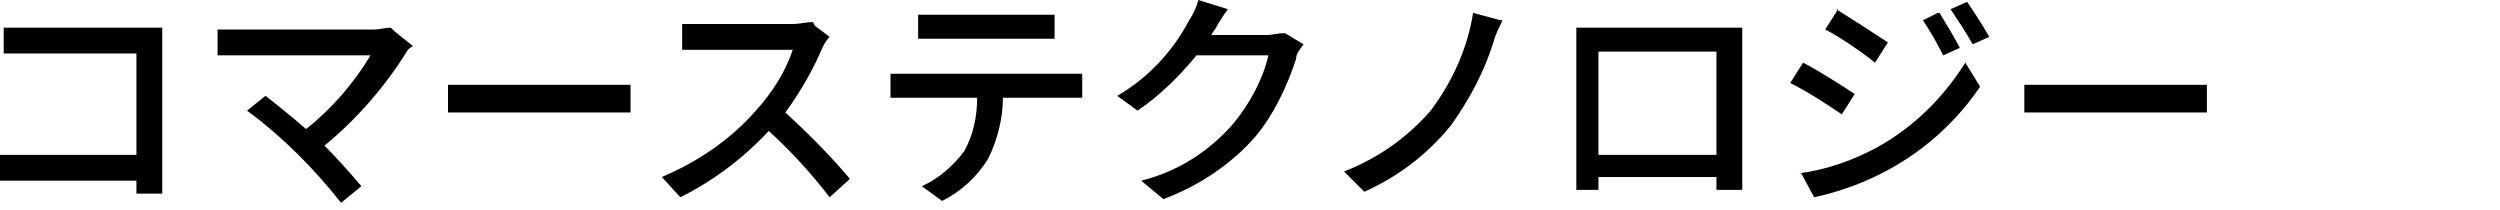<?xml version="1.0" encoding="UTF-8"?>
<svg id="_レイヤー_1" data-name="レイヤー 1" xmlns="http://www.w3.org/2000/svg" version="1.1" viewBox="0 0 135.6 11.4">
  <defs>
    <style>
      .cls-1, .cls-2 {
        fill: #000;
        stroke-width: 0px;
      }

      .cls-2 {
        display: none;
      }
    </style>
  </defs>
  <path class="cls-2" d="M129.8,11.4l-1.3-1.5,4.2-3.8-4.2-3.7,1.3-1.5,5.8,5.2-5.8,5.3Z"/>
  <path class="cls-1" d="M8.8,10.3c0-.3,0-.9,0-1.3V2.6c0-.3,0-.8,0-1.1-.2,0-.6,0-1,0H1.6c-.4,0-1,0-1.4,0v1.4c.3,0,.9,0,1.4,0h5.8v5.5H1.4c-.5,0-1.1,0-1.4,0v1.4c.4,0,1,0,1.5,0h5.9c0,.3,0,.5,0,.7h1.4ZM21.2,1.5c-.3,0-.6.1-.9.1h-7.2c-.4,0-.9,0-1.3,0v1.4c.3,0,.8,0,1.3,0h7c-.9,1.5-2.1,2.9-3.5,4-.8-.7-1.8-1.5-2.2-1.8l-1,.8c1.9,1.4,3.6,3.1,5.1,5l1.1-.9c-.5-.6-1.3-1.5-2-2.2,1.7-1.4,3.2-3.1,4.4-5,.1-.2.2-.3.4-.4l-1-.8ZM24.2,6.1c.4,0,1.1,0,1.8,0h6.8c.5,0,1.1,0,1.4,0v-1.5c-.3,0-.8,0-1.4,0h-6.7c-.7,0-1.4,0-1.8,0v1.5ZM44.1,1.2c-.4,0-.7.1-1.1.1h-4.6c-.4,0-1.1,0-1.4,0v1.4c.2,0,.9,0,1.4,0h4.6c-.4,1.2-1.1,2.3-2,3.3-1.4,1.6-3.2,2.8-5.1,3.6l1,1.1c1.8-.9,3.4-2.1,4.8-3.6,1.2,1.1,2.3,2.3,3.3,3.6l1.1-1c-1.1-1.3-2.3-2.5-3.5-3.6.8-1.1,1.5-2.3,2-3.5.1-.2.2-.4.4-.6l-.8-.6ZM48.3,4v1.3c.4,0,.8,0,1.1,0h3.6c0,1-.2,2-.7,2.9-.6.8-1.4,1.5-2.3,1.9l1.1.8c1-.5,1.9-1.3,2.5-2.3.5-1,.8-2.2.8-3.3h3.2c.3,0,.8,0,1.1,0v-1.3c-.3,0-.7,0-1.1,0h-8.1c-.4,0-.8,0-1.1,0ZM49.8,2.1c.4,0,.8,0,1.2,0h5c.4,0,.8,0,1.2,0V.8c-.4,0-.8,0-1.2,0h-5c-.4,0-.8,0-1.2,0v1.3ZM69.6,1.8c-.3,0-.6.1-.9.1h-3c0,0,.1-.2.2-.3.1-.2.4-.7.7-1.1L65,0c-.1.4-.3.8-.5,1.1-.9,1.7-2.2,3.1-3.9,4.1l1.1.8c1.2-.8,2.3-1.9,3.2-3h3.9c-.3,1.3-1,2.6-1.9,3.7-1.3,1.5-3,2.6-5,3.1l1.2,1c1.9-.7,3.7-1.9,5-3.4,1-1.2,1.7-2.7,2.2-4.2,0-.3.2-.5.4-.8l-1-.6ZM81.4,1.1l-1.5-.4c-.3,1.9-1.1,3.7-2.3,5.3-1.3,1.5-2.9,2.6-4.7,3.3l1.1,1.1c1.8-.8,3.4-2,4.7-3.6,1-1.4,1.8-2.9,2.3-4.5.1-.4.3-.8.5-1.2h0ZM85.4,10.3h1.3c0,0,0-.4,0-.7h6.4c0,.4,0,.6,0,.7h1.4c0-.1,0-1.2,0-1.6V2.6c0-.4,0-.7,0-1.1-.4,0-.9,0-1.1,0h-6.7c-.3,0-.7,0-1.2,0,0,.3,0,.8,0,1.1v6.1c0,.5,0,1.5,0,1.6ZM93.1,2.8v5.6h-6.4V2.8h6.4ZM105.1.7l-.8.4c.4.6.8,1.3,1.1,1.9l.9-.4c-.3-.6-.8-1.4-1.1-1.9ZM106.7.1l-.9.4c.4.6.8,1.2,1.2,1.9l.9-.4c-.4-.7-.8-1.3-1.2-1.9ZM99.7.5l-.7,1.1c.8.4,2.1,1.3,2.7,1.8l.7-1.1c-.6-.4-2-1.3-2.8-1.8h0ZM97.7,9.4l.7,1.3c3.7-.8,6.9-2.9,9-6l-.8-1.3c-1.2,1.9-2.8,3.5-4.8,4.6-1.3.7-2.7,1.2-4.2,1.4ZM97.8,3.4l-.7,1.1c1,.5,1.9,1.1,2.8,1.7l.7-1.1c-.6-.4-2-1.3-2.8-1.7ZM109.7,6.1c.4,0,1.1,0,1.8,0h6.8c.5,0,1.1,0,1.4,0v-1.5c-.3,0-.8,0-1.4,0h-6.7c-.7,0-1.4,0-1.8,0v1.5Z"/>
</svg>